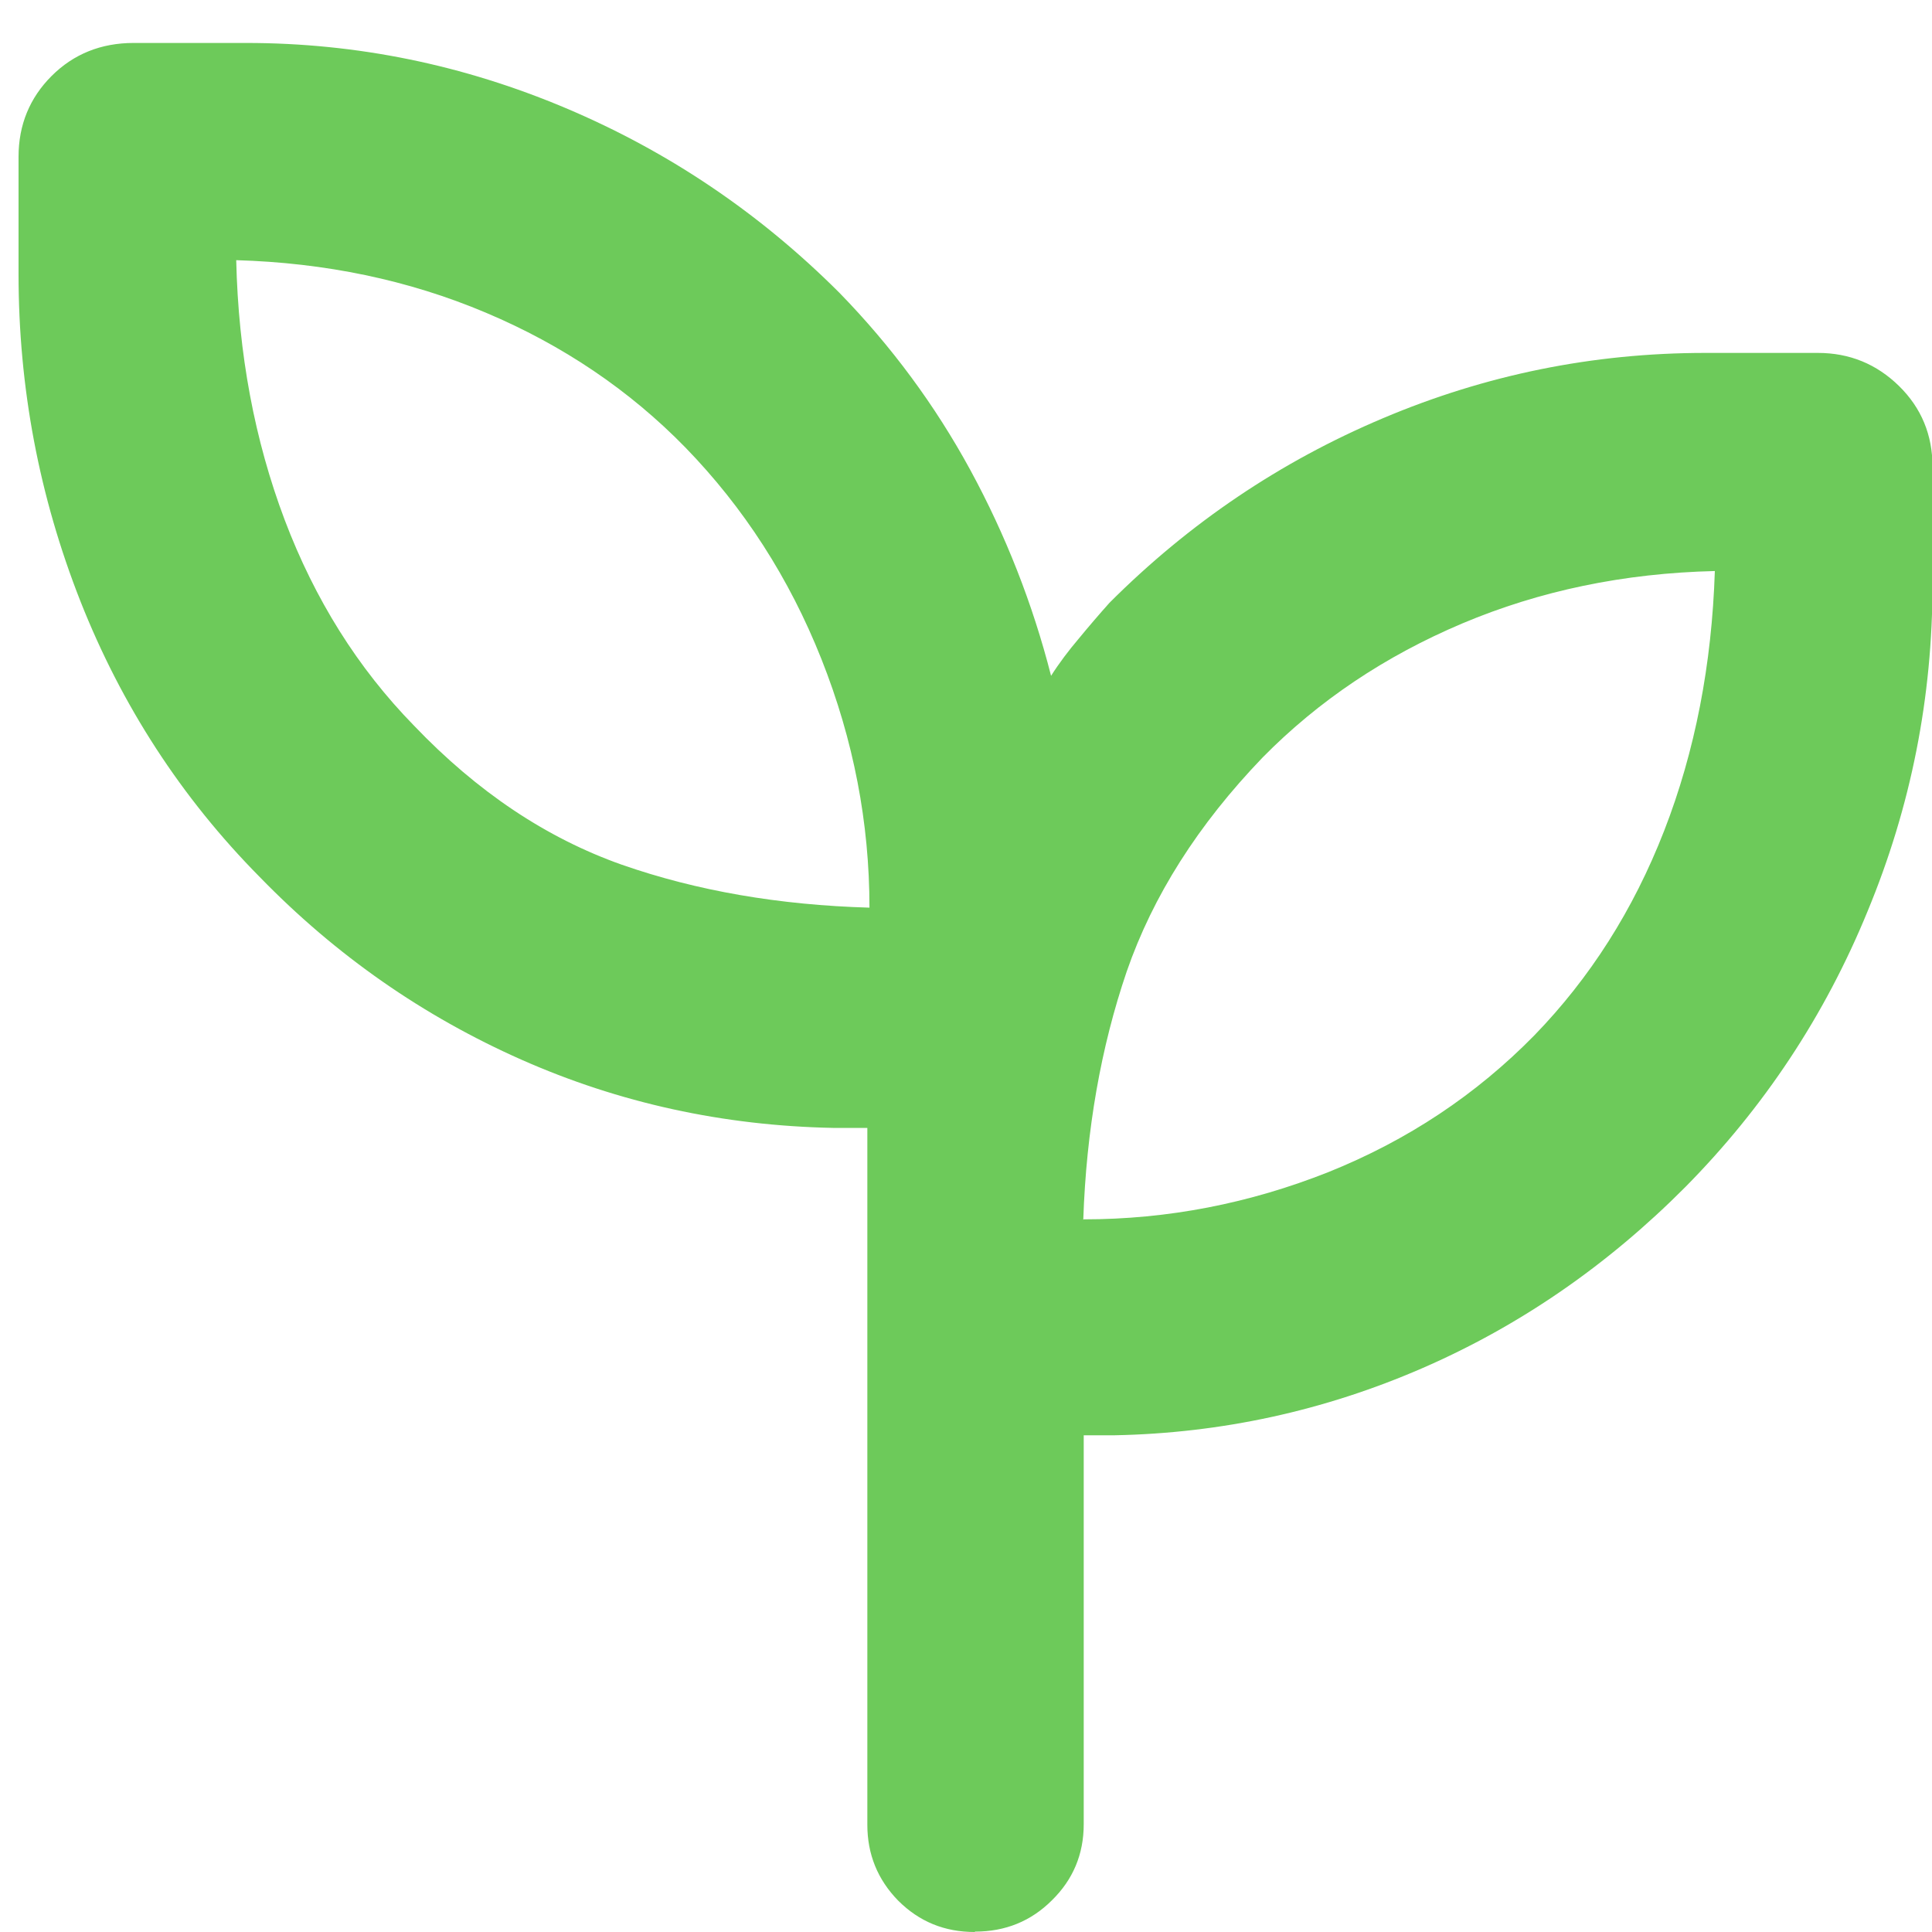 <svg width="30" height="30" viewBox="0 0 30 30" fill="none" xmlns="http://www.w3.org/2000/svg">
<path d="M15.135 30C14.668 30 14.275 29.84 13.948 29.514C13.628 29.187 13.468 28.794 13.468 28.334V17.514H12.935C11.228 17.48 9.615 17.127 8.095 16.454C6.575 15.78 5.221 14.84 4.035 13.62C2.815 12.387 1.888 10.954 1.248 9.334C0.608 7.707 0.288 6.02 0.288 4.254V2.434C0.288 1.94 0.461 1.52 0.801 1.18C1.141 0.84 1.568 0.667 2.075 0.667H3.821C5.541 0.667 7.195 1.007 8.788 1.68C10.381 2.354 11.795 3.307 13.035 4.547C13.841 5.374 14.521 6.294 15.068 7.3C15.615 8.307 16.035 9.374 16.321 10.494C16.448 10.294 16.595 10.1 16.748 9.92C16.901 9.734 17.061 9.547 17.228 9.36C18.468 8.12 19.881 7.167 21.475 6.494C23.068 5.82 24.735 5.48 26.481 5.48H28.228C28.721 5.48 29.141 5.654 29.488 5.994C29.835 6.334 30.008 6.754 30.008 7.247V9.067C30.008 10.827 29.675 12.52 29.001 14.147C28.335 15.774 27.388 17.2 26.168 18.434C24.961 19.647 23.601 20.587 22.081 21.247C20.561 21.907 18.968 22.254 17.308 22.287H16.828V28.327C16.828 28.794 16.661 29.187 16.335 29.507C16.008 29.834 15.608 29.994 15.141 29.994L15.135 30ZM13.501 14.094C13.501 12.78 13.255 11.494 12.755 10.234C12.255 8.974 11.548 7.88 10.641 6.947C9.775 6.06 8.741 5.36 7.541 4.854C6.341 4.347 5.048 4.08 3.668 4.04C3.701 5.494 3.955 6.84 4.421 8.074C4.888 9.307 5.555 10.374 6.428 11.267C7.415 12.3 8.488 13.014 9.655 13.427C10.821 13.834 12.101 14.054 13.501 14.094ZM16.828 18.934C18.135 18.934 19.401 18.687 20.628 18.2C21.855 17.707 22.921 17 23.828 16.074C24.688 15.187 25.361 14.134 25.841 12.9C26.321 11.667 26.581 10.32 26.628 8.867C25.215 8.9 23.908 9.174 22.708 9.68C21.508 10.187 20.475 10.88 19.608 11.76C18.601 12.807 17.901 13.914 17.495 15.087C17.095 16.26 16.868 17.547 16.821 18.94L16.828 18.934Z" fill="#6DCA5A"/>
</svg>
